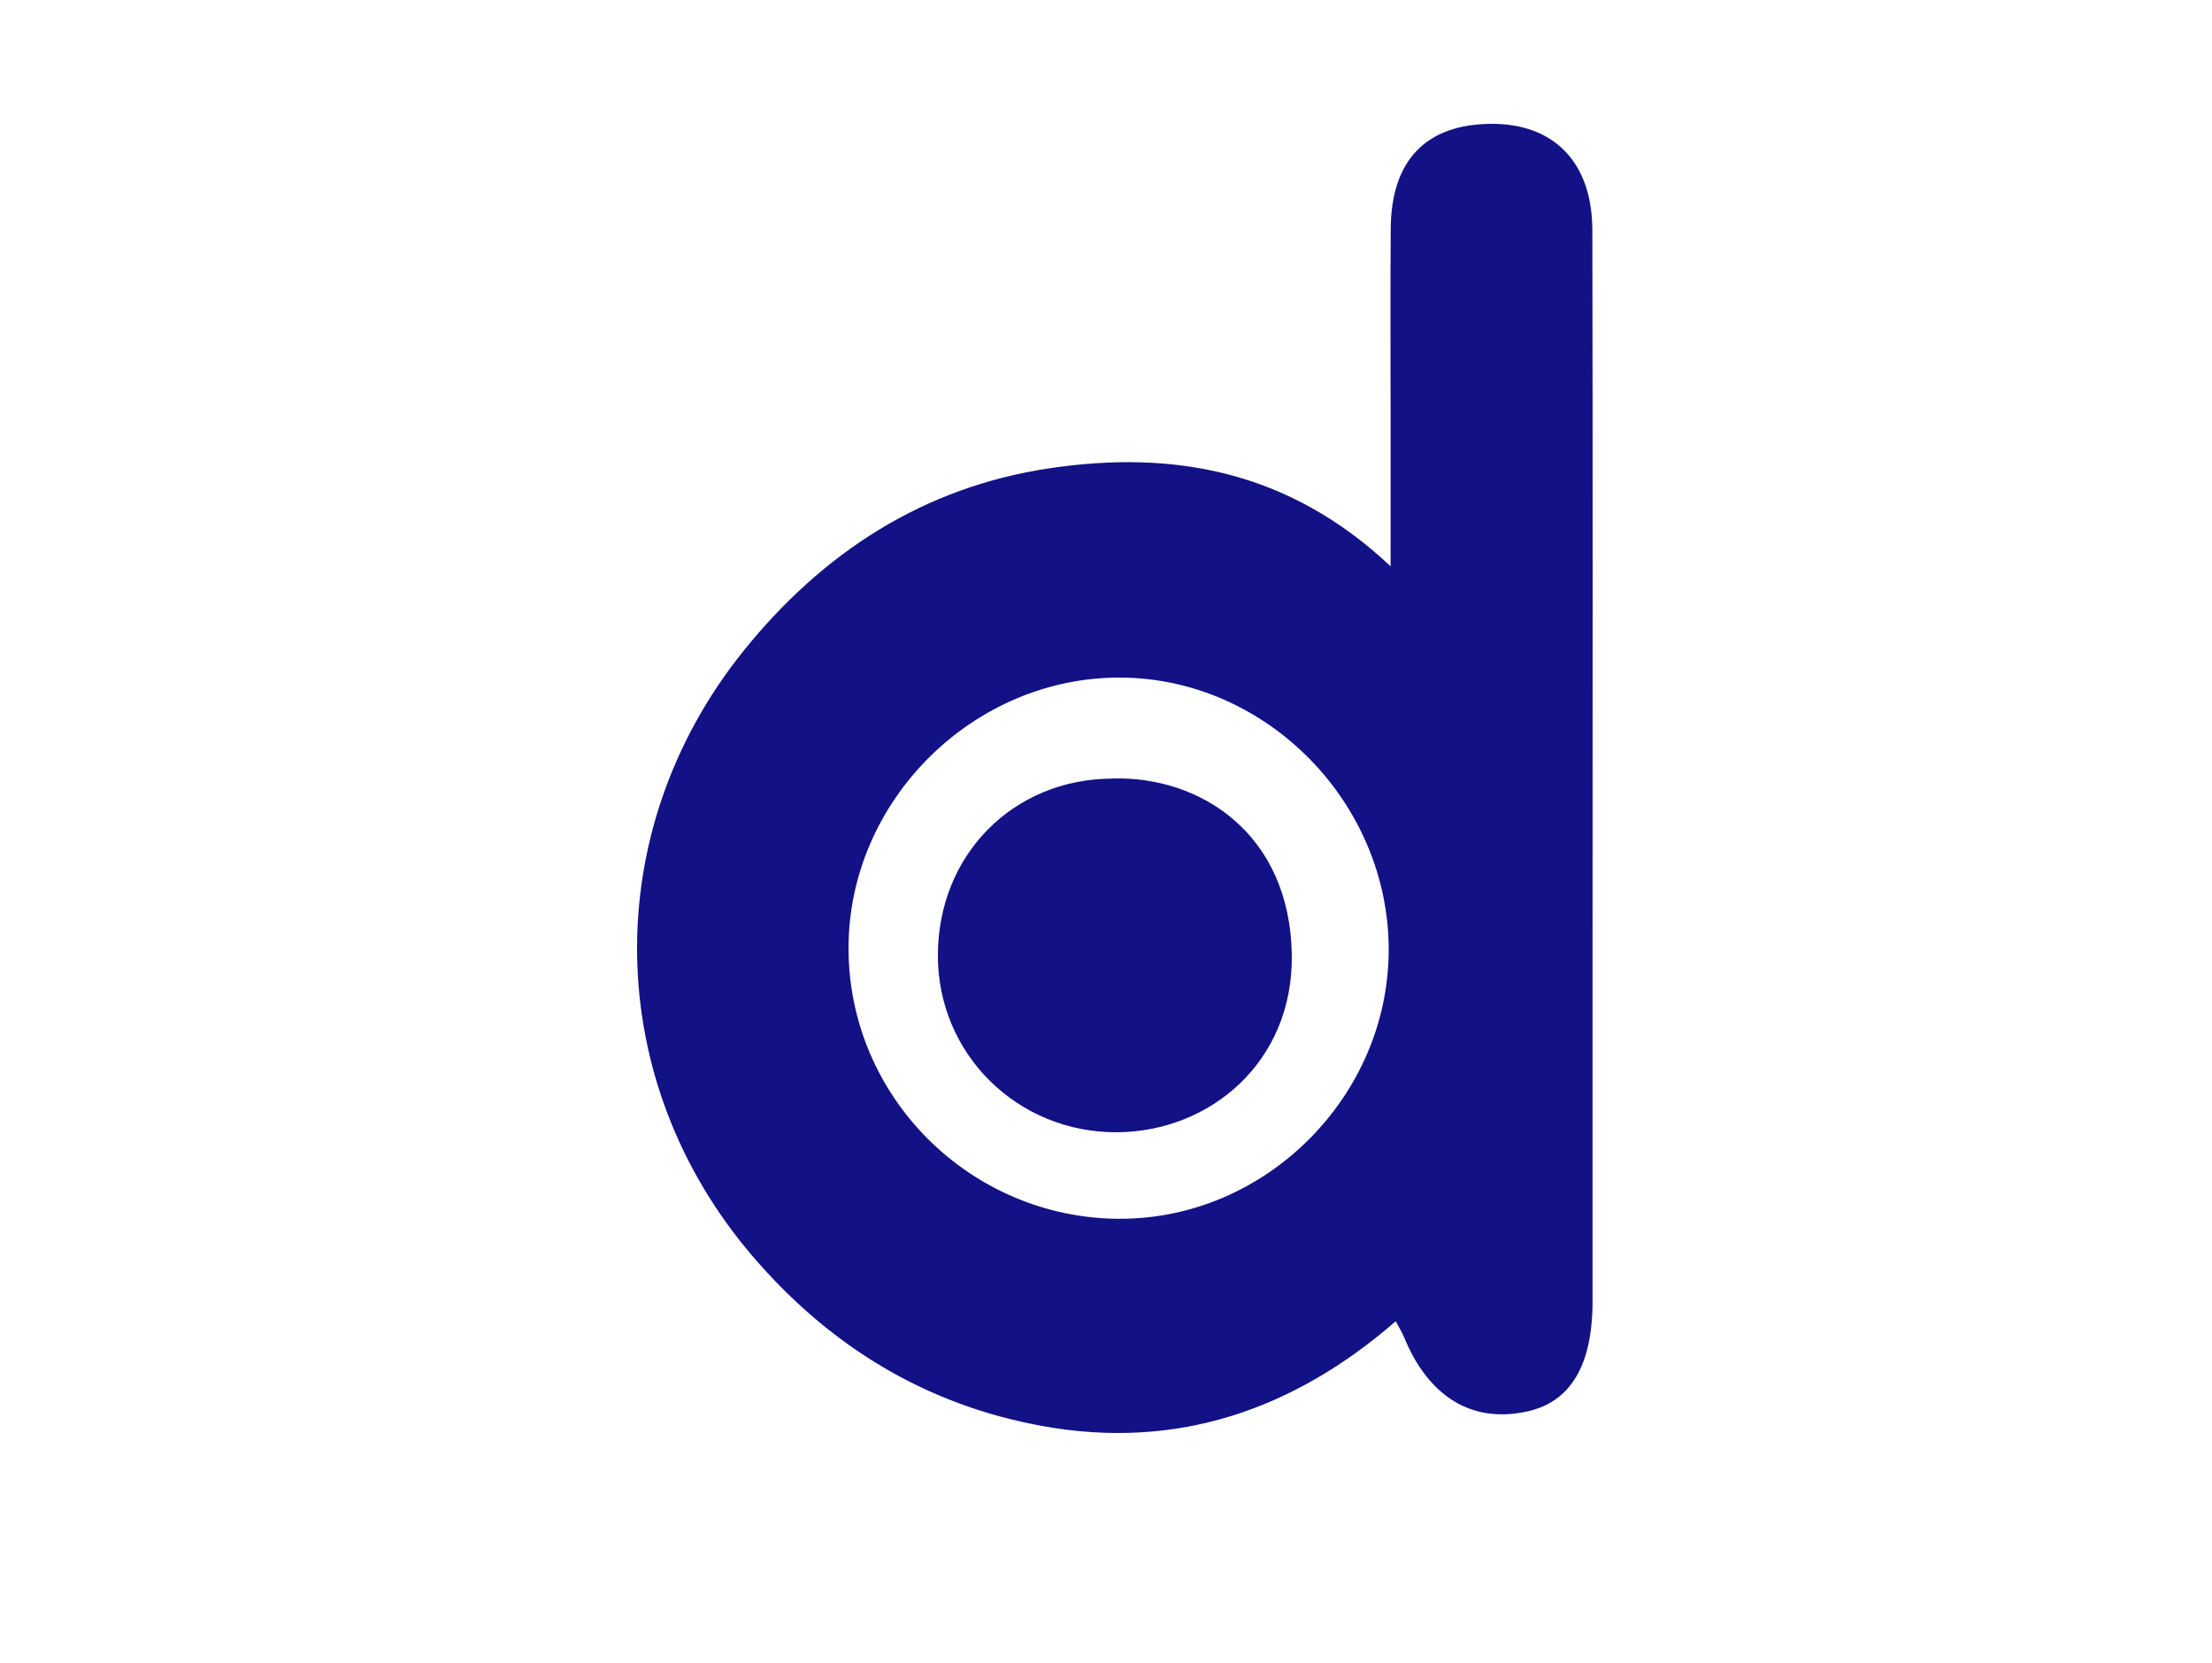 <?xml version="1.0" encoding="UTF-8"?>
<svg xmlns="http://www.w3.org/2000/svg" width="125" height="94" viewBox="0 0 125 94" fill="none">
  <path d="M78.582 32.014C78.582 28.81 78.582 26.18 78.582 23.554C78.582 20.01 78.561 16.465 78.59 12.92C78.619 9.047 80.593 7.016 84.287 7C87.825 6.988 89.975 9.187 89.983 13.002C90.012 26.365 89.995 39.727 89.995 53.094C89.995 59.913 89.995 66.731 89.995 73.546C89.995 77.177 88.754 79.253 86.281 79.786C83.177 80.459 80.724 78.961 79.335 75.564C79.233 75.318 79.086 75.088 78.873 74.682C73.086 79.712 66.476 81.977 58.913 80.606C52.315 79.413 46.885 76.094 42.523 70.998C34.034 61.086 33.796 47.018 42.011 36.798C46.492 31.227 52.192 27.534 59.293 26.471C66.267 25.429 72.816 26.578 78.586 32.014H78.582ZM63.27 68.889C71.53 68.918 78.484 61.956 78.475 53.664C78.467 45.36 71.579 38.357 63.36 38.3C55.018 38.238 47.958 45.237 47.95 53.578C47.941 61.989 54.817 68.865 63.274 68.893L63.27 68.889Z" fill="#121185"></path>
  <path d="M62.866 44.005C67.769 43.855 72.886 47.07 72.999 53.958C73.095 60.011 68.398 63.963 63.132 64C57.496 64.036 52.984 59.577 53 53.99C53.012 48.315 57.25 44.029 62.866 44.009V44.005Z" fill="#121185"></path>
</svg>
